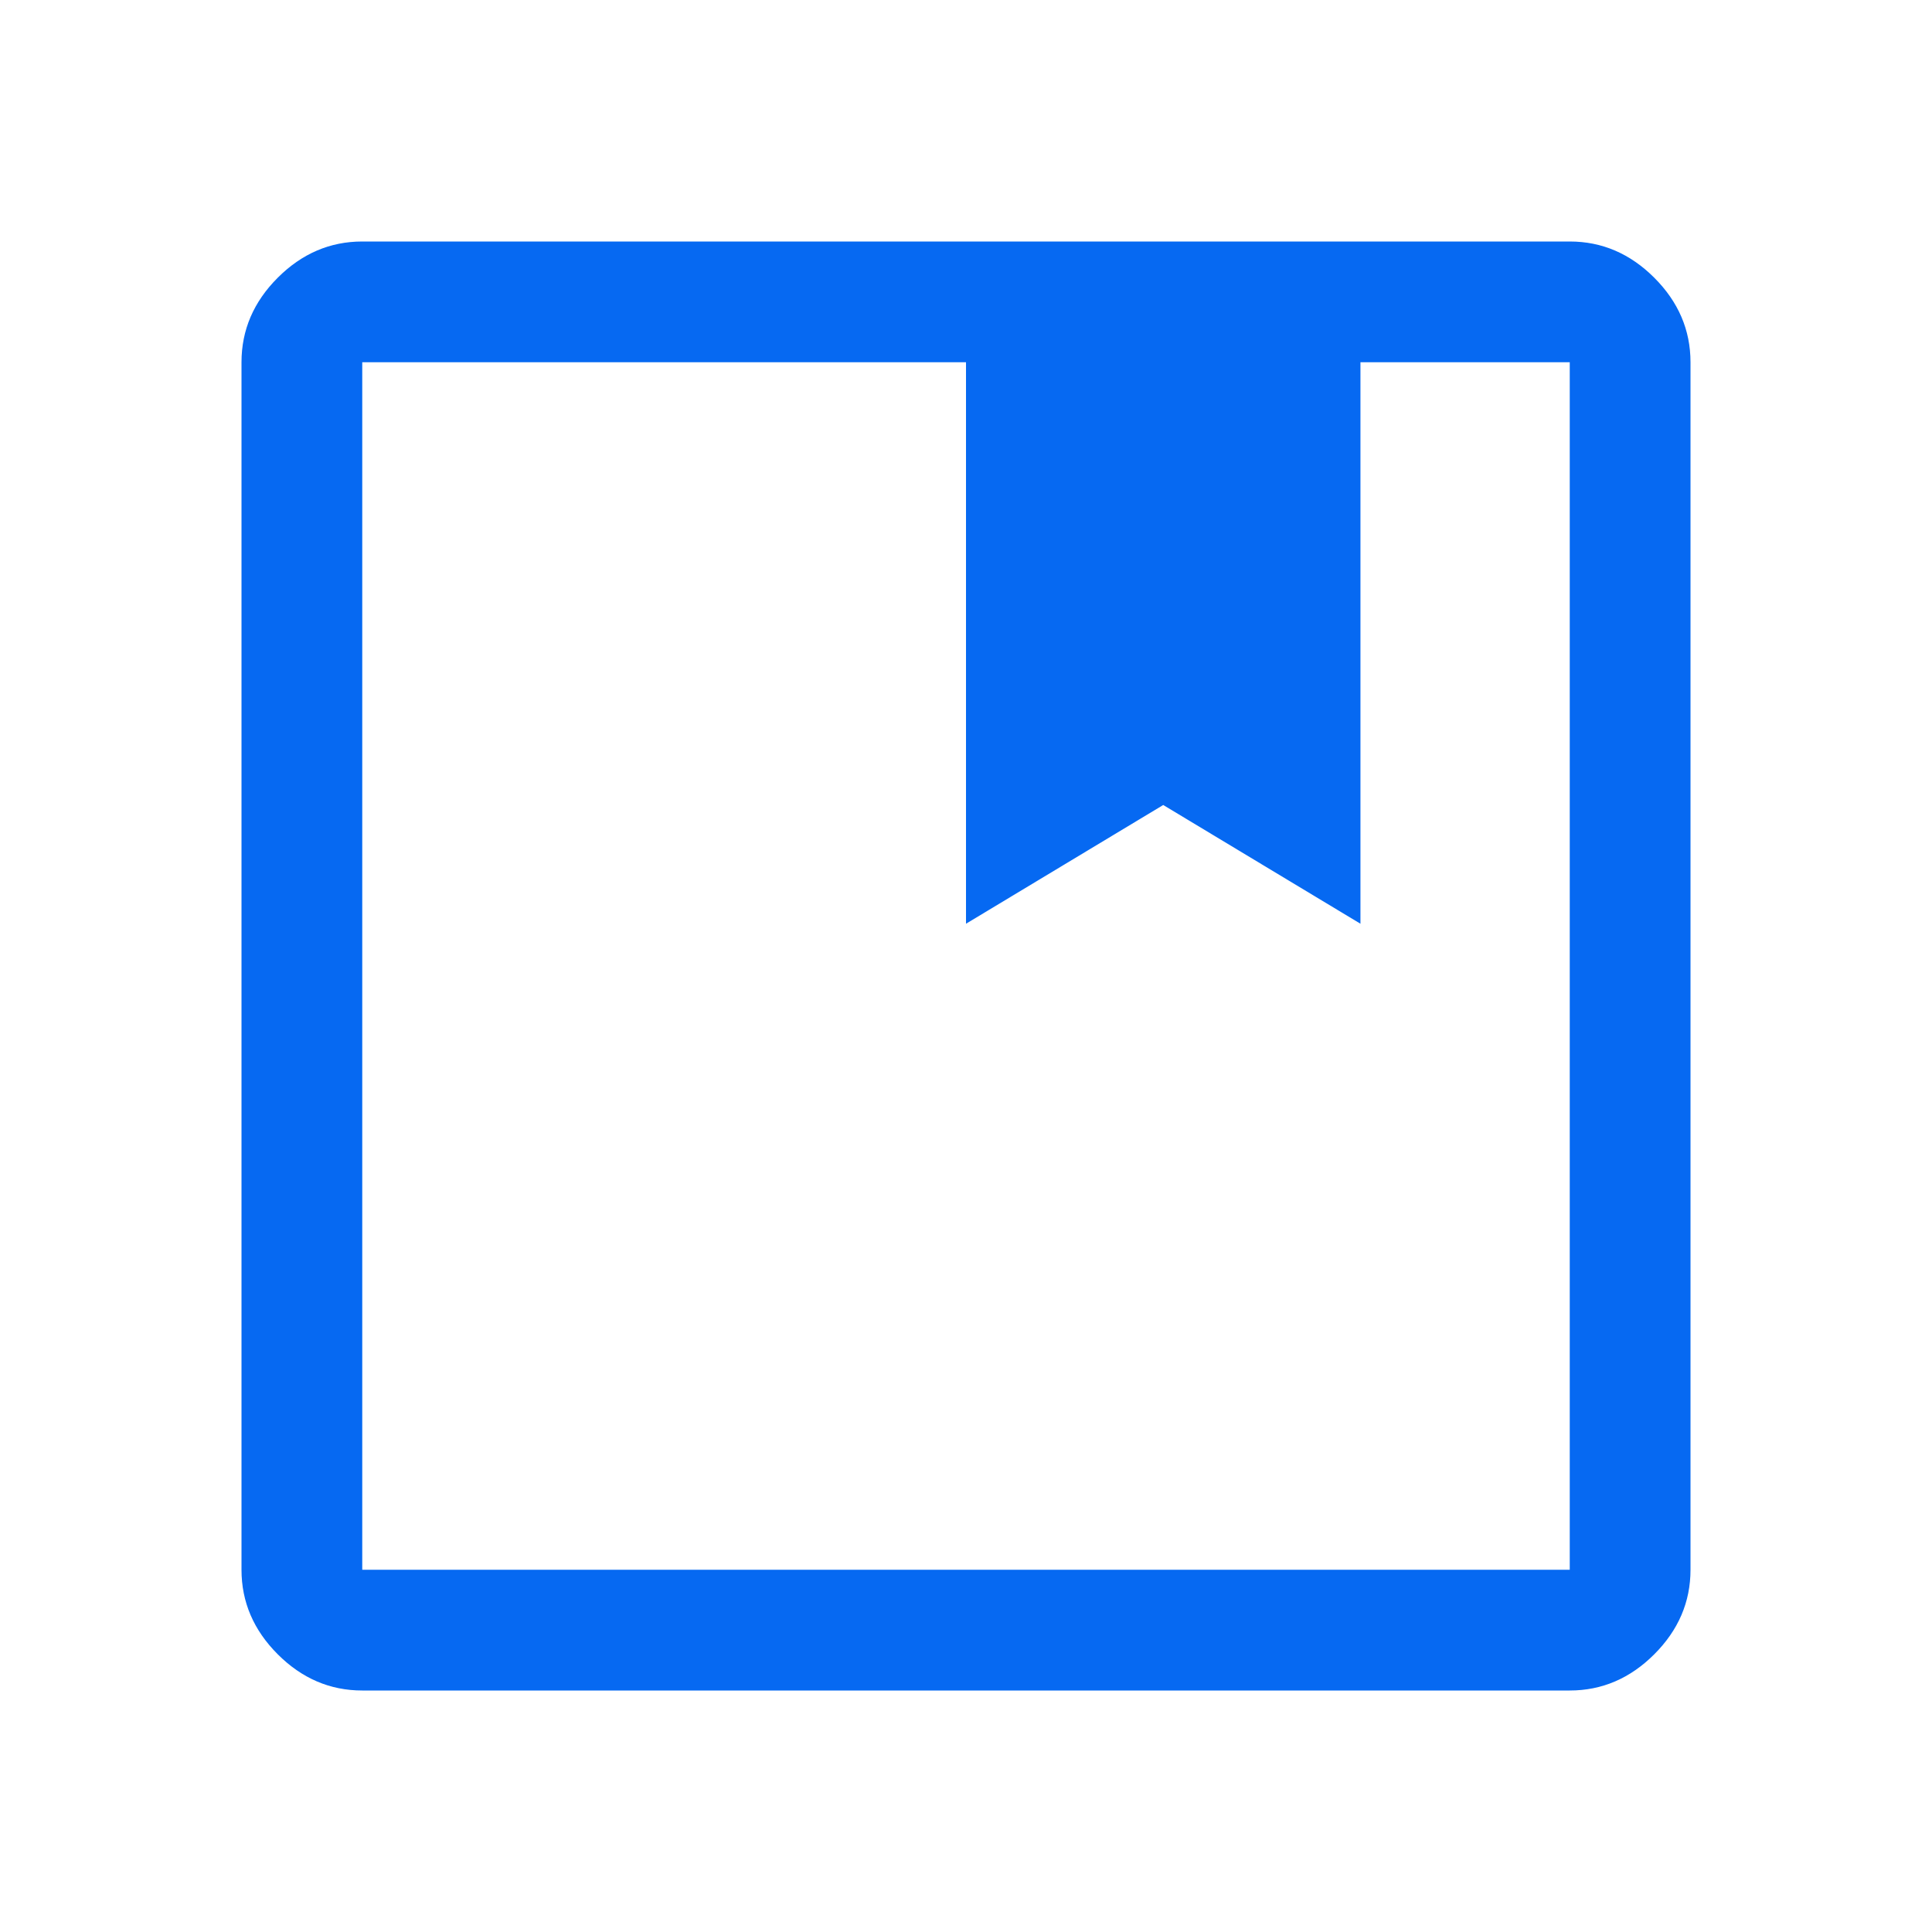 <?xml version="1.0" encoding="UTF-8"?> <svg xmlns="http://www.w3.org/2000/svg" xmlns:xlink="http://www.w3.org/1999/xlink" fill="none" height="48" viewBox="0 0 48 48" width="48"><mask id="a" height="48" maskUnits="userSpaceOnUse" width="48" x="0" y="0"><path d="m0 0h48v48h-48z" fill="#d9d9d9"></path></mask><g mask="url(#a)"><path d="m9 42c-.8 0-1.5-.3-2.1-.9s-.9-1.3-.9-2.1v-30c0-.8.3-1.5.9-2.1s1.3-.9 2.1-.9h30c.8 0 1.5.3 2.1.9s.9 1.3.9 2.1v30c0 .8-.3 1.5-.9 2.1s-1.3.9-2.1.9zm0-33v30h30v-30h-5.2v13.95l-4.9-2.95-4.9 2.95v-13.95z" fill="#0669f2"></path></g></svg> 